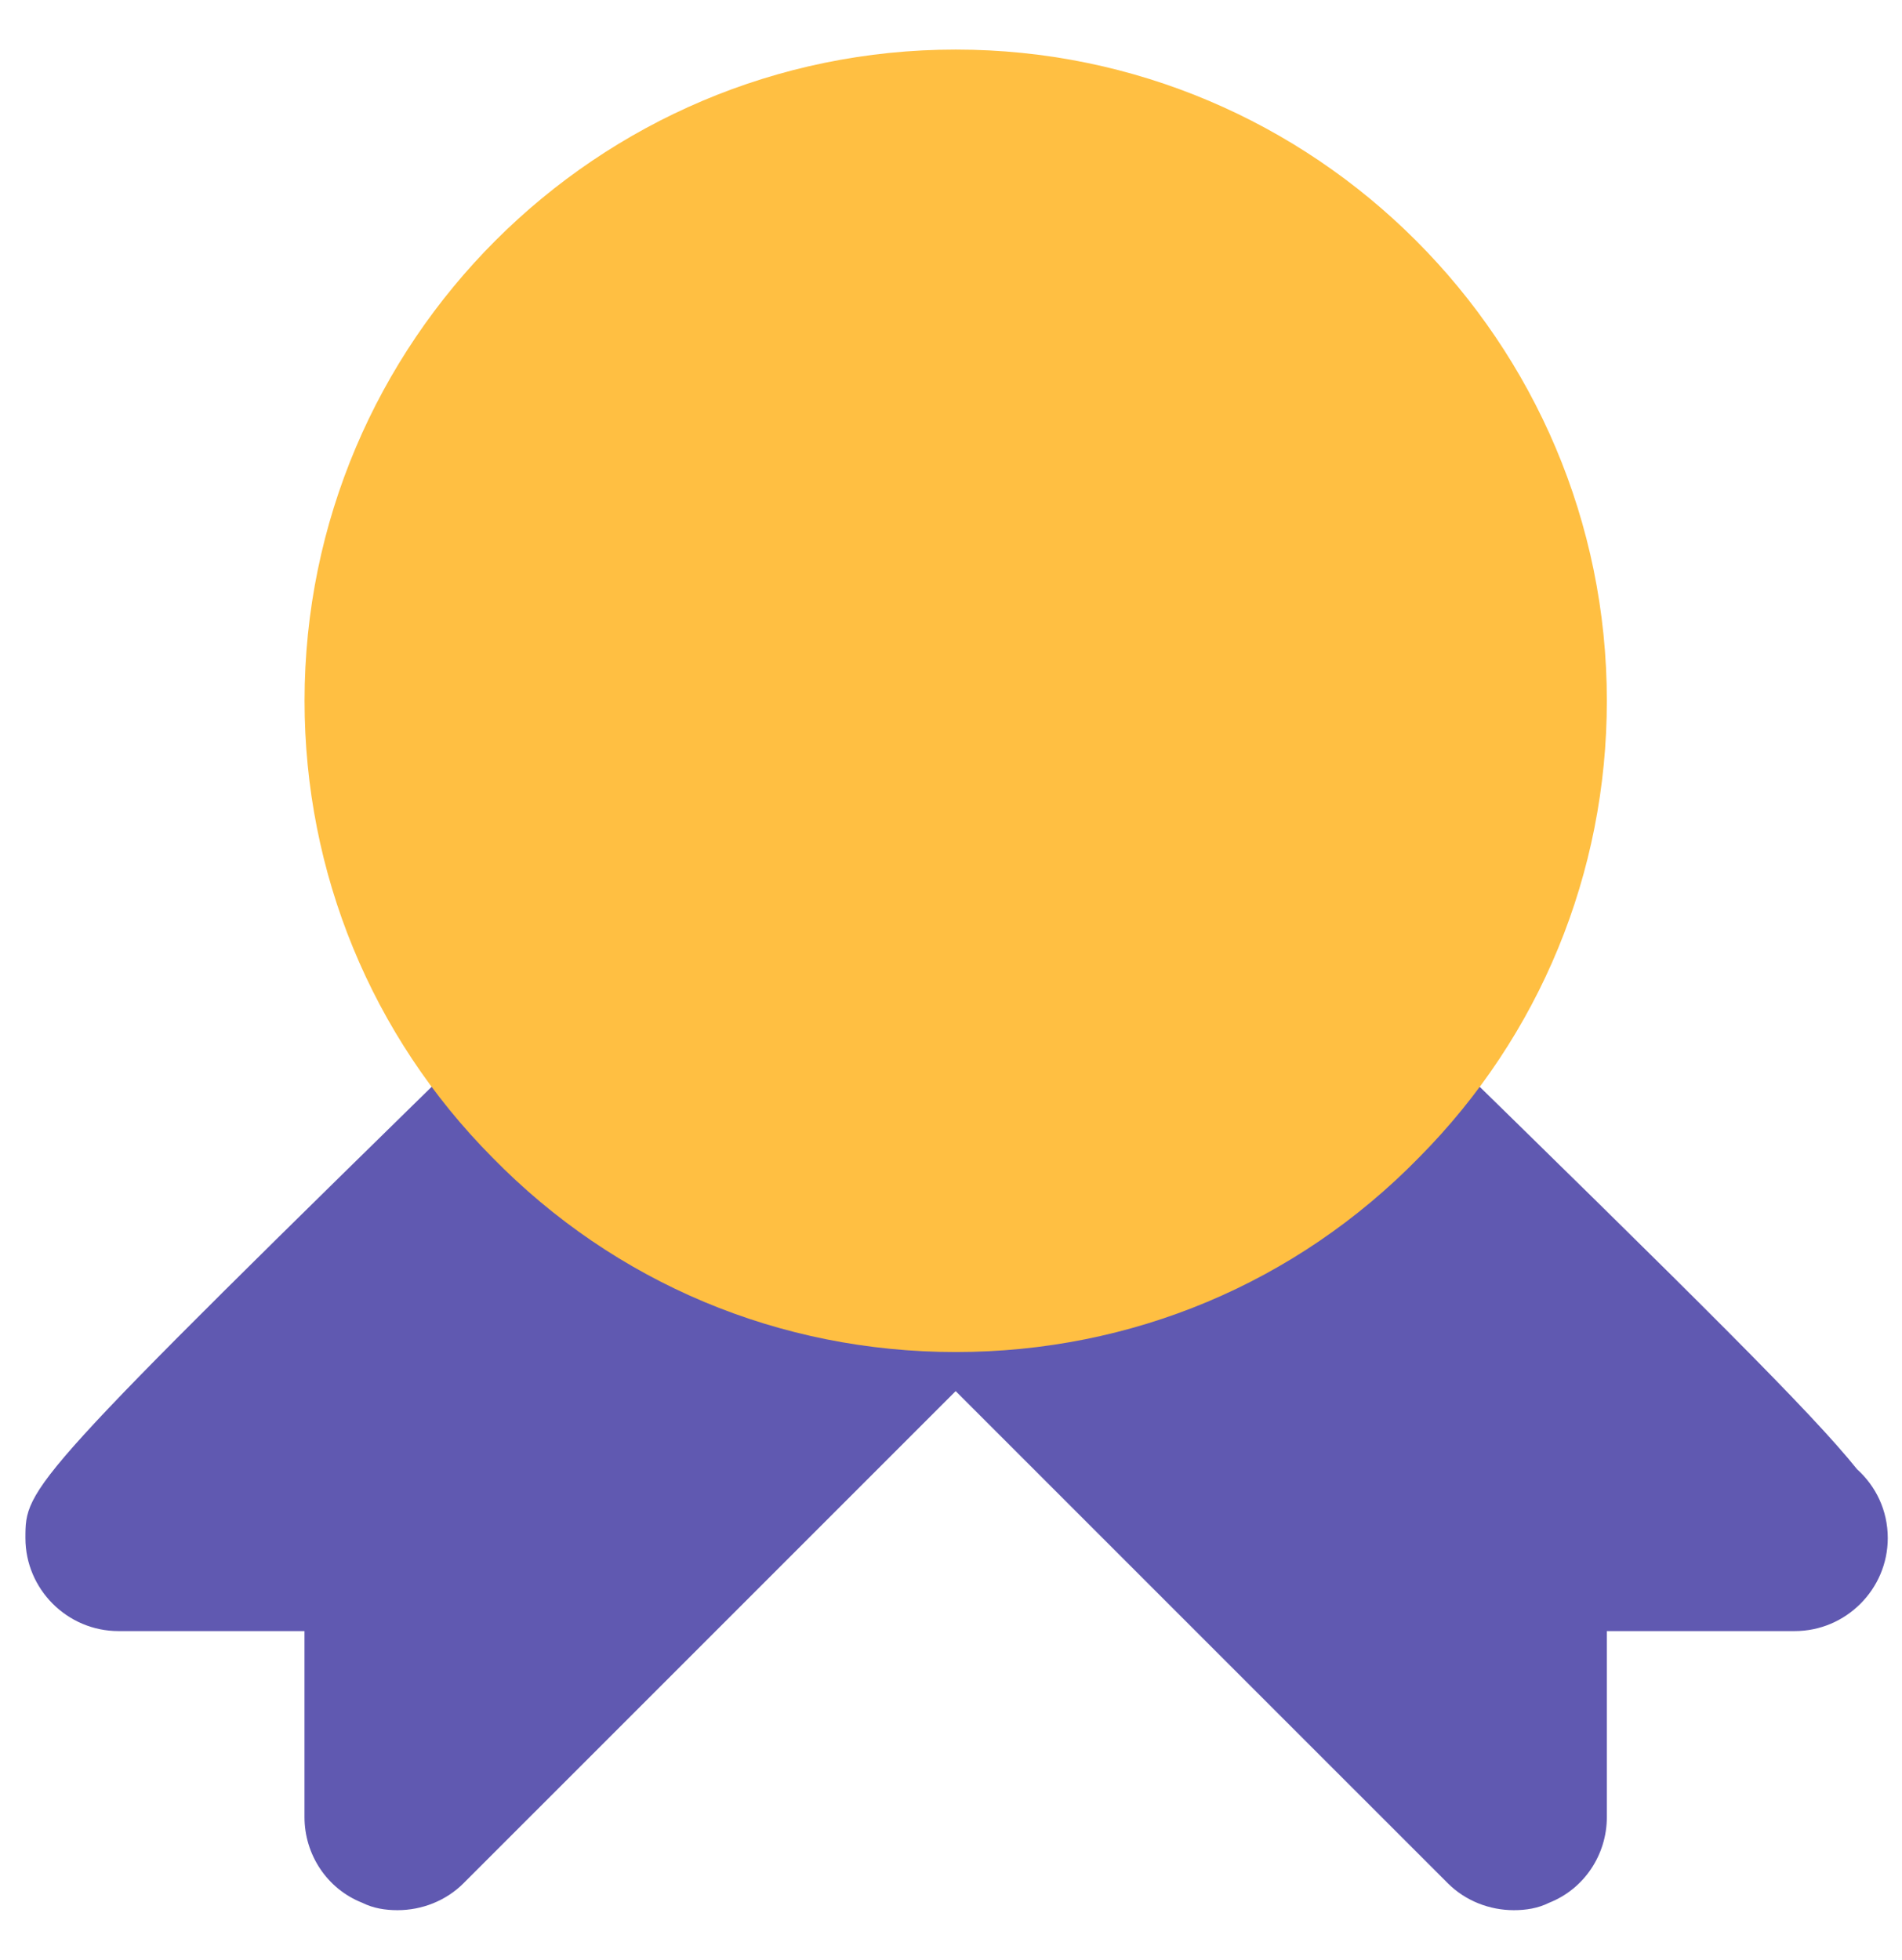 <svg width="33" height="34" fill="none" xmlns="http://www.w3.org/2000/svg"><path d="M32.753 26.684C32.753 27.571 32.026 28.297 31.139 28.297C31.123 28.297 31.123 28.297 31.107 28.297H27.879V31.525C27.879 32.171 27.491 32.768 26.878 33.01C26.684 33.107 26.474 33.139 26.265 33.139C25.845 33.139 25.425 32.978 25.119 32.671L16.581 24.134L8.043 32.671C7.737 32.978 7.317 33.139 6.897 33.139C6.687 33.139 6.478 33.107 6.284 33.01C5.671 32.768 5.283 32.171 5.283 31.525V28.297H2.055C1.168 28.297 0.441 27.571 0.441 26.684C0.441 25.796 0.441 25.747 8.56 17.807C9.205 17.177 10.222 17.194 10.835 17.823C12.369 19.372 14.402 20.228 16.581 20.228C18.76 20.228 20.793 19.372 22.327 17.823C22.94 17.194 23.973 17.177 24.602 17.807C29.509 22.6 31.446 24.521 32.22 25.489C32.543 25.78 32.753 26.199 32.753 26.684Z" fill="#6059B1"/><path d="M27.879 12.158C27.879 15.144 26.717 17.968 24.619 20.082C22.489 22.261 19.632 23.456 16.582 23.456C13.531 23.456 10.675 22.261 8.544 20.082C6.446 17.968 5.284 15.144 5.284 12.158C5.284 5.928 10.352 0.86 16.582 0.86C22.812 0.86 27.879 5.928 27.879 12.158Z" fill="#FFBF42"/></svg>